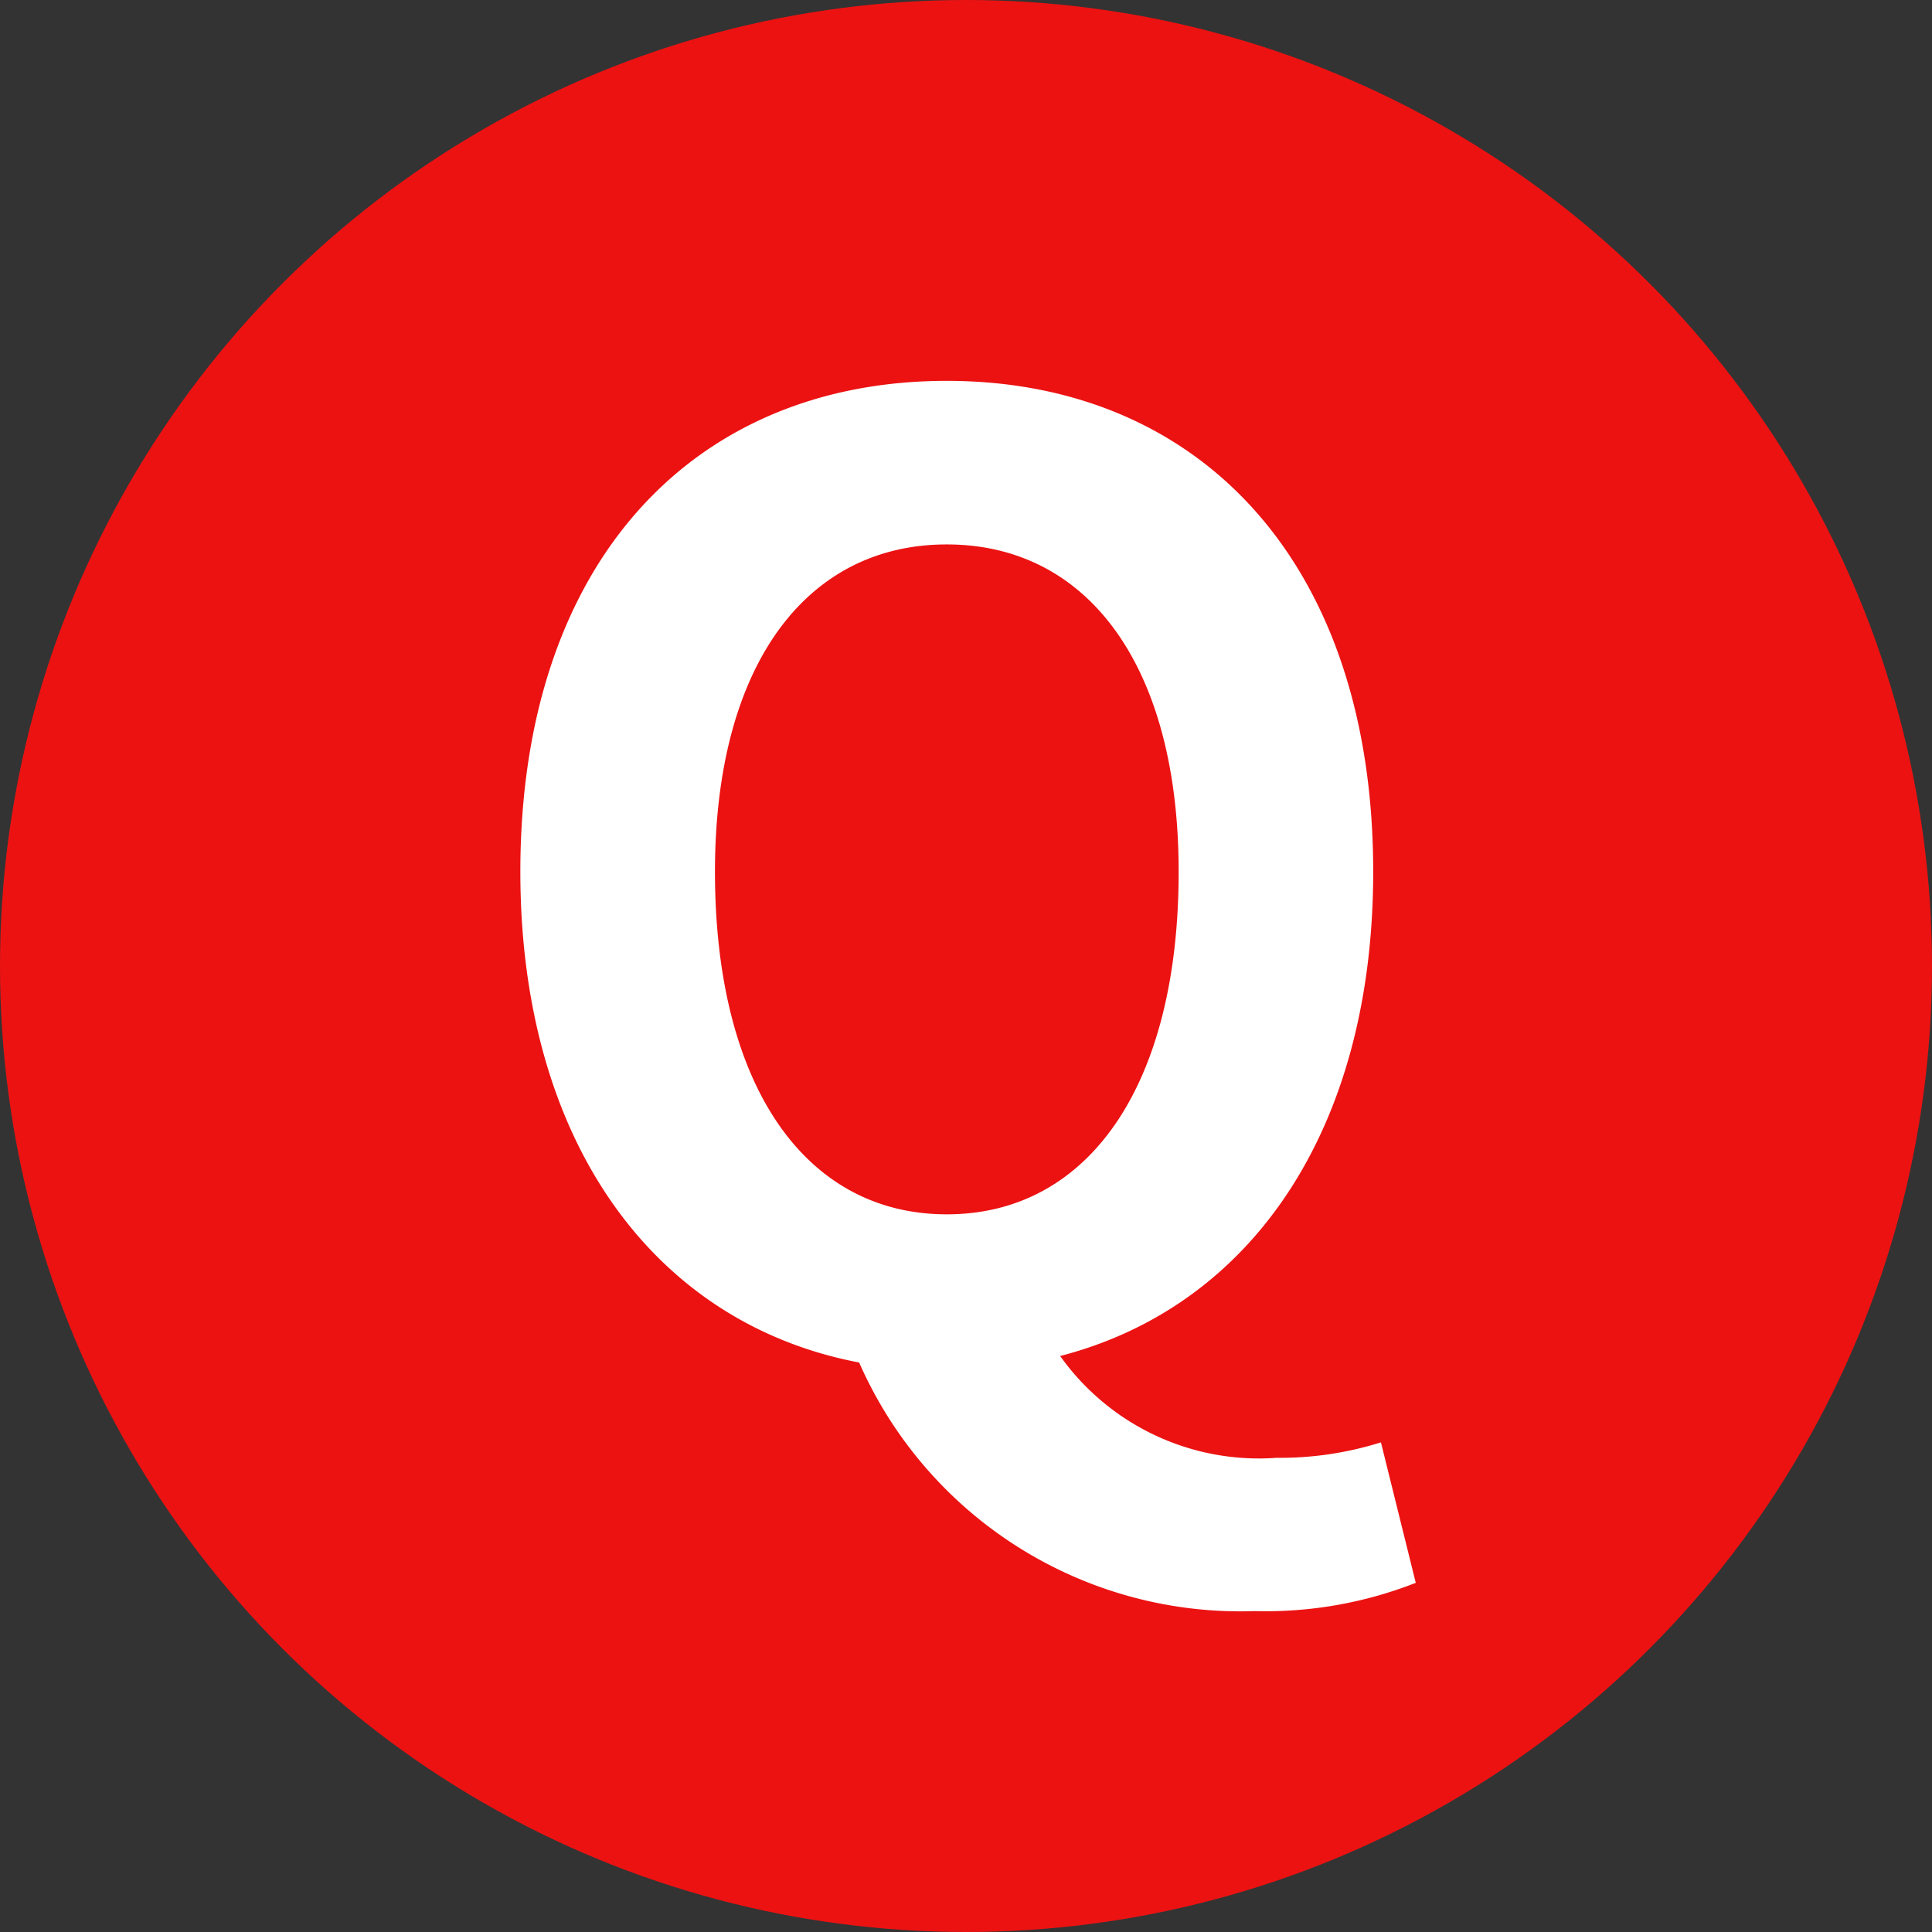 <svg xmlns="http://www.w3.org/2000/svg" width="30" height="30" viewBox="0 0 30 30">
  <rect x="0" y="0" width="30" height="30" fill="#333333" stroke="none"/>
  <g id="グループ_514" data-name="グループ 514" transform="translate(-943.369 -490.443)">
    <circle id="楕円形_15" data-name="楕円形 15" cx="15" cy="15" r="15" transform="translate(943.369 490.443)" fill="#ec1212"/>
    <g id="Q" style="isolation: isolate">
      <g id="グループ_516" data-name="グループ 516" style="isolation: isolate">
        <path id="パス_298" data-name="パス 298" d="M956.71,511.6c-3.16-.6-5.261-3.4-5.261-7.622,0-4.82,2.7-7.621,6.621-7.621s6.622,2.82,6.622,7.621c0,4.041-1.921,6.762-4.861,7.521a3.788,3.788,0,0,0,3.36,1.581,5.23,5.23,0,0,0,1.621-.24l.541,2.181a6.373,6.373,0,0,1-2.5.439A6.465,6.465,0,0,1,956.71,511.6Zm4.961-7.622c0-3.181-1.4-5.081-3.6-5.081s-3.6,1.9-3.6,5.081c0,3.321,1.4,5.321,3.6,5.321S961.671,507.3,961.671,503.981Z" fill="#fff"/>
      </g>
    </g>
  </g>
</svg>
